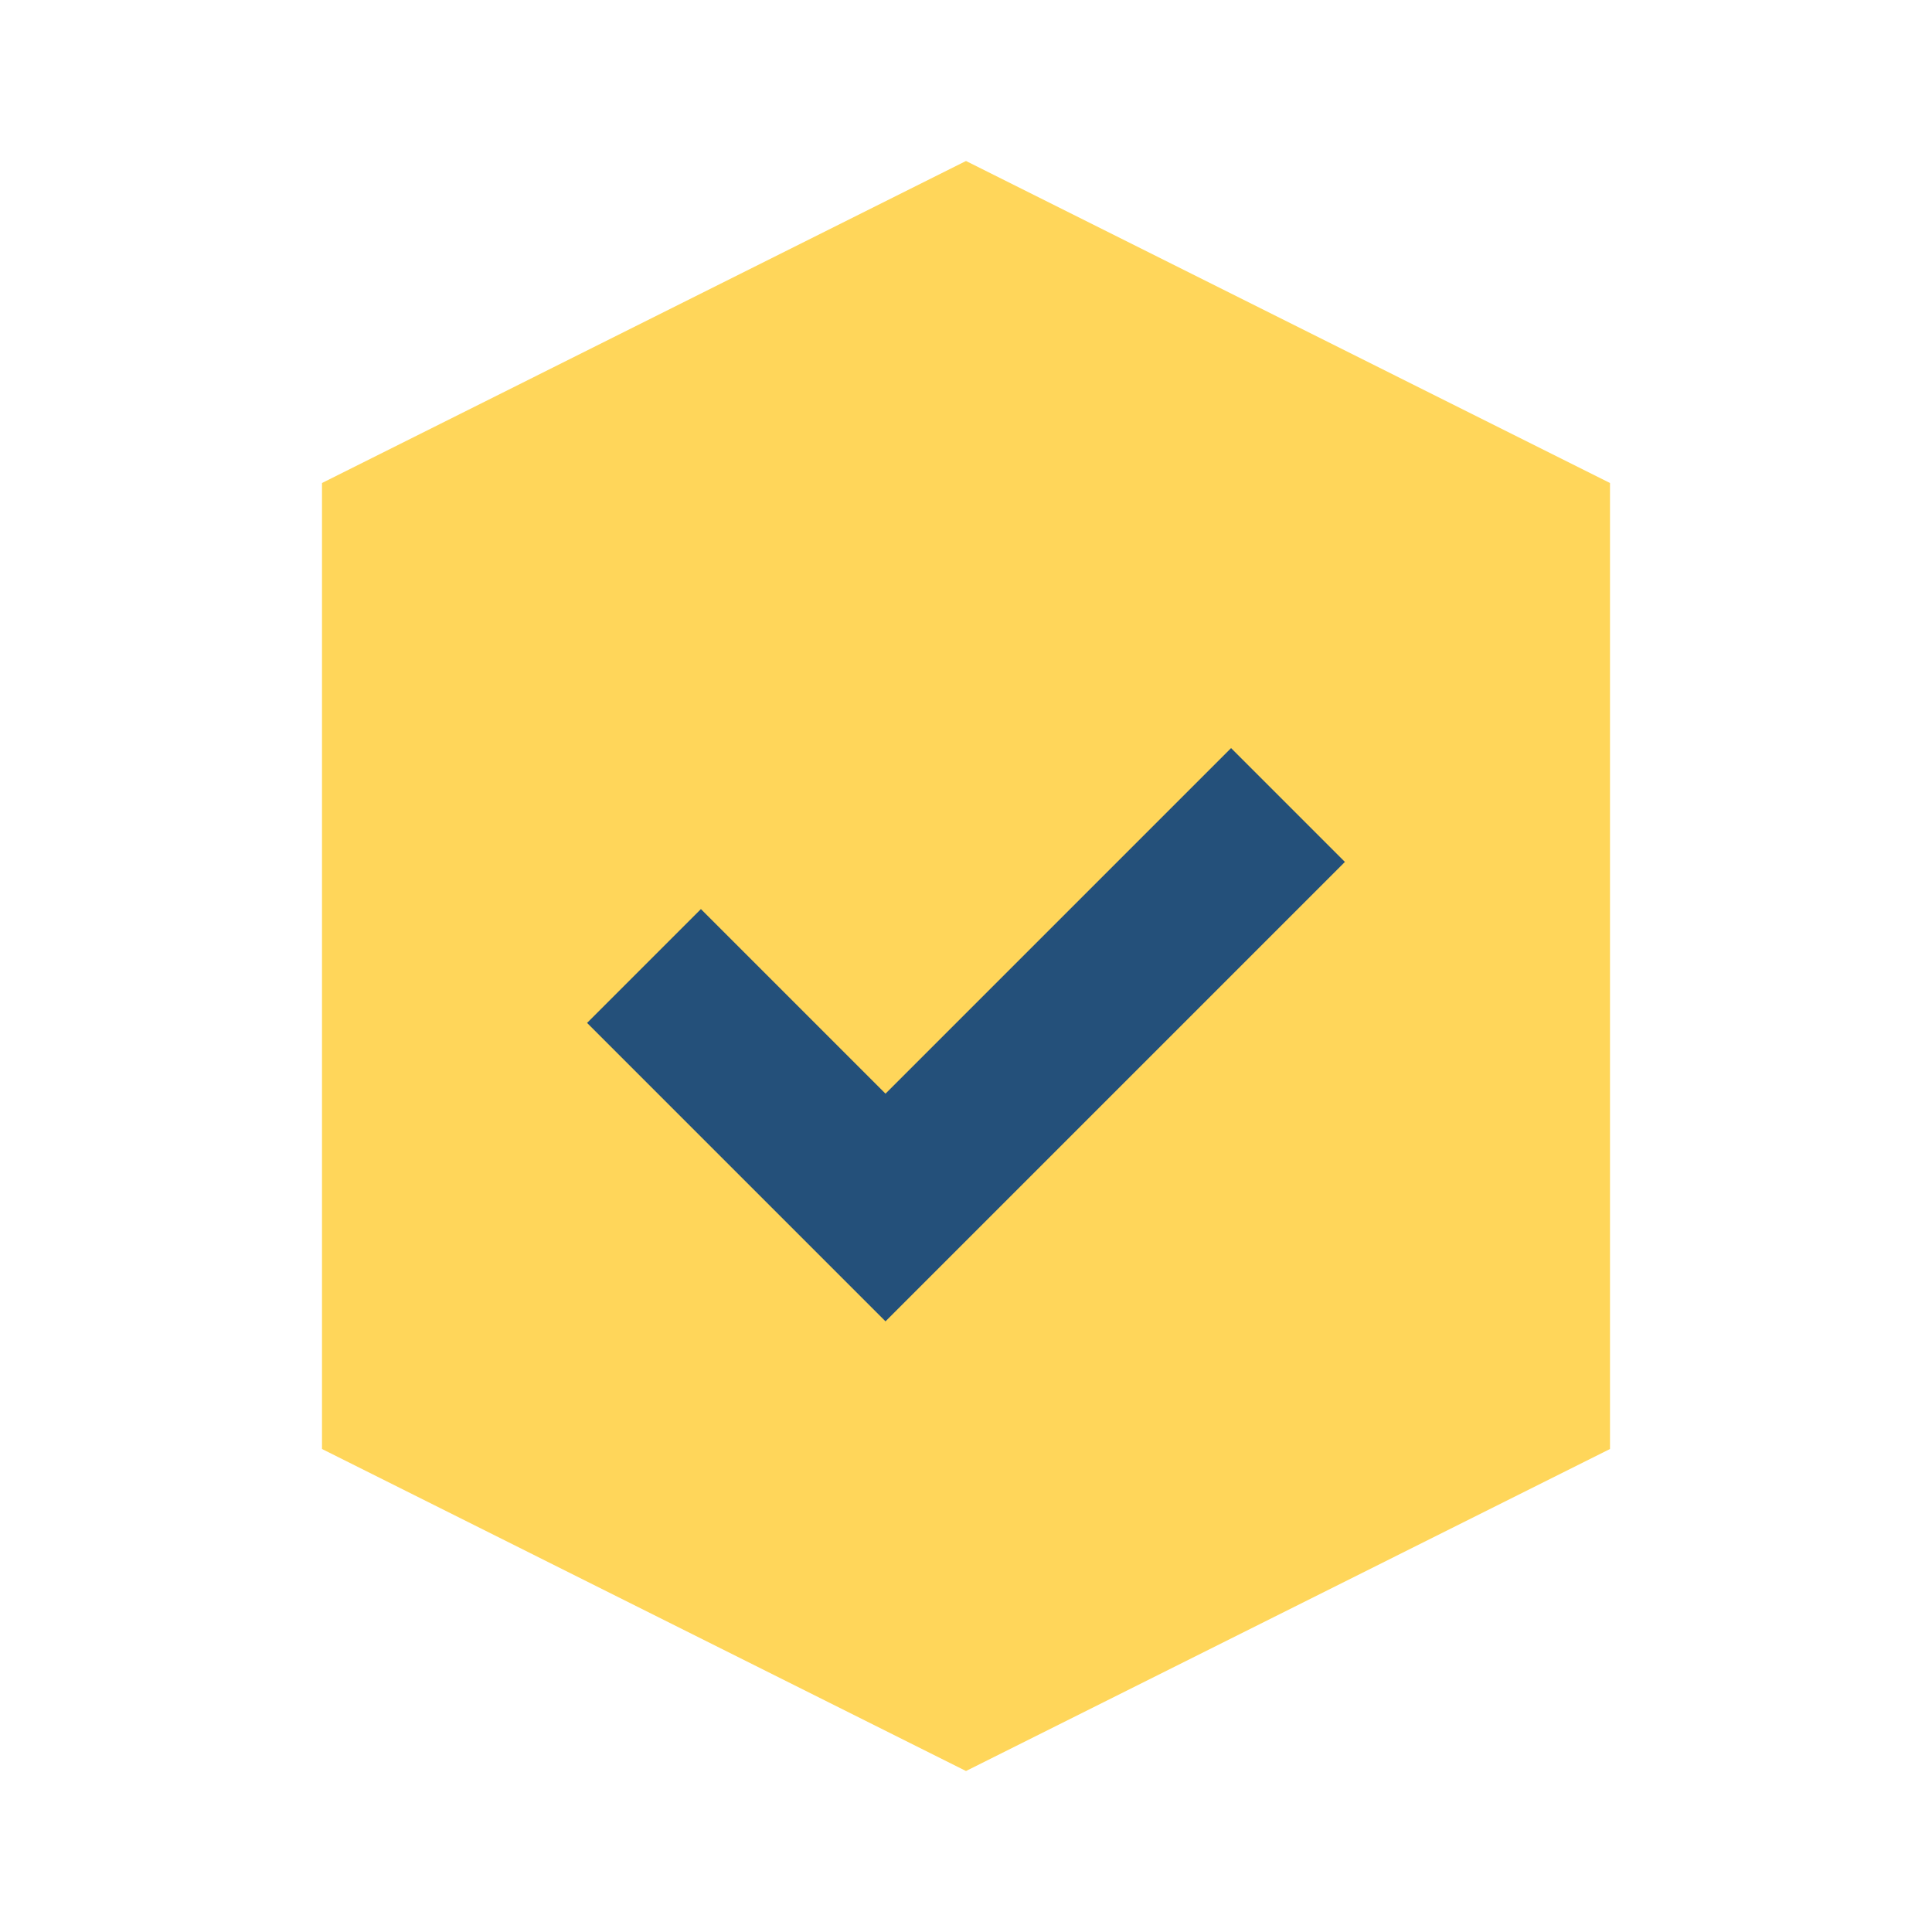 <?xml version="1.0" encoding="UTF-8"?>
<svg xmlns="http://www.w3.org/2000/svg" width="24" height="24" viewBox="0 0 24 24"><polygon points="12,2 20,6 20,18 12,22 4,18 4,6" fill="#FFD65A"/><path d="M8 12l3 3 5-5" stroke="#24507A" stroke-width="2" fill="none"/></svg>